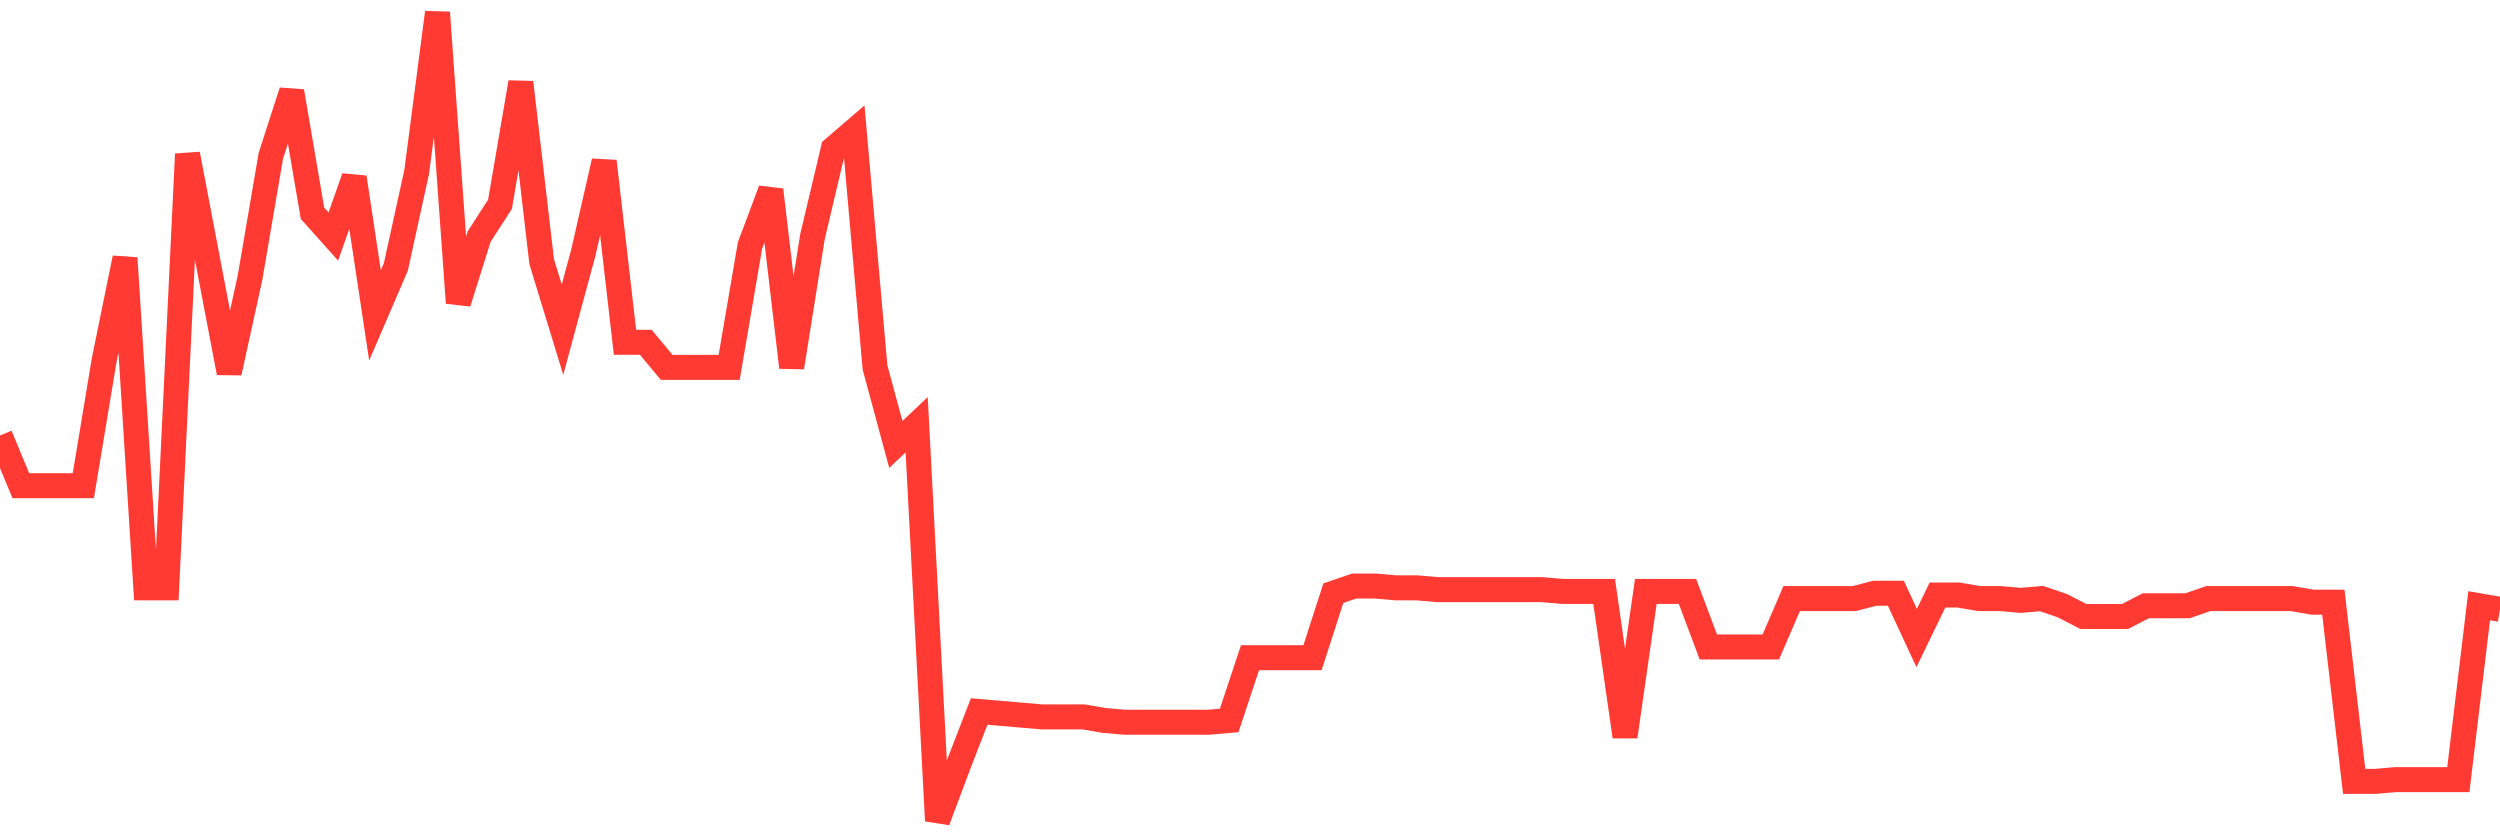 <svg
  xmlns="http://www.w3.org/2000/svg"
  xmlns:xlink="http://www.w3.org/1999/xlink"
  width="120"
  height="40"
  viewBox="0 0 120 40"
  preserveAspectRatio="none"
>
  <polyline
    points="0,20.903 1,23.312 2,23.312 3,23.312 4,23.312 5,17.29 6,12.386 7,28.216 8,28.216 9,7.396 10,12.644 11,17.892 12,13.333 13,7.482 14,4.385 15,10.235 16,11.354 17,8.515 18,15.139 19,12.816 20,8.257 21,0.6 22,14.537 23,11.354 24,9.805 25,3.955 26,12.558 27,15.827 28,12.128 29,7.741 30,16.43 31,16.43 32,17.634 33,17.634 34,17.634 35,17.634 36,11.784 37,9.117 38,17.634 39,11.354 40,7.138 41,6.278 42,17.634 43,21.333 44,20.387 45,39.4 46,36.733 47,34.152 48,34.238 49,34.324 50,34.41 51,34.41 52,34.41 53,34.582 54,34.668 55,34.668 56,34.668 57,34.668 58,34.668 59,34.582 60,31.571 61,31.571 62,31.571 63,31.571 64,28.474 65,28.13 66,28.13 67,28.216 68,28.216 69,28.302 70,28.302 71,28.302 72,28.302 73,28.302 74,28.302 75,28.388 76,28.388 77,28.388 78,35.357 79,28.388 80,28.388 81,28.388 82,31.055 83,31.055 84,31.055 85,31.055 86,28.732 87,28.732 88,28.732 89,28.732 90,28.474 91,28.474 92,30.625 93,28.56 94,28.56 95,28.732 96,28.732 97,28.818 98,28.732 99,29.076 100,29.592 101,29.592 102,29.592 103,29.076 104,29.076 105,29.076 106,28.732 107,28.732 108,28.732 109,28.732 110,28.732 111,28.904 112,28.904 113,37.507 114,37.507 115,37.421 116,37.421 117,37.421 118,37.421 119,29.076 120,29.248"
    fill="none"
    stroke="#ff3a33"
    stroke-width="1.2"
  >
  </polyline>
</svg>